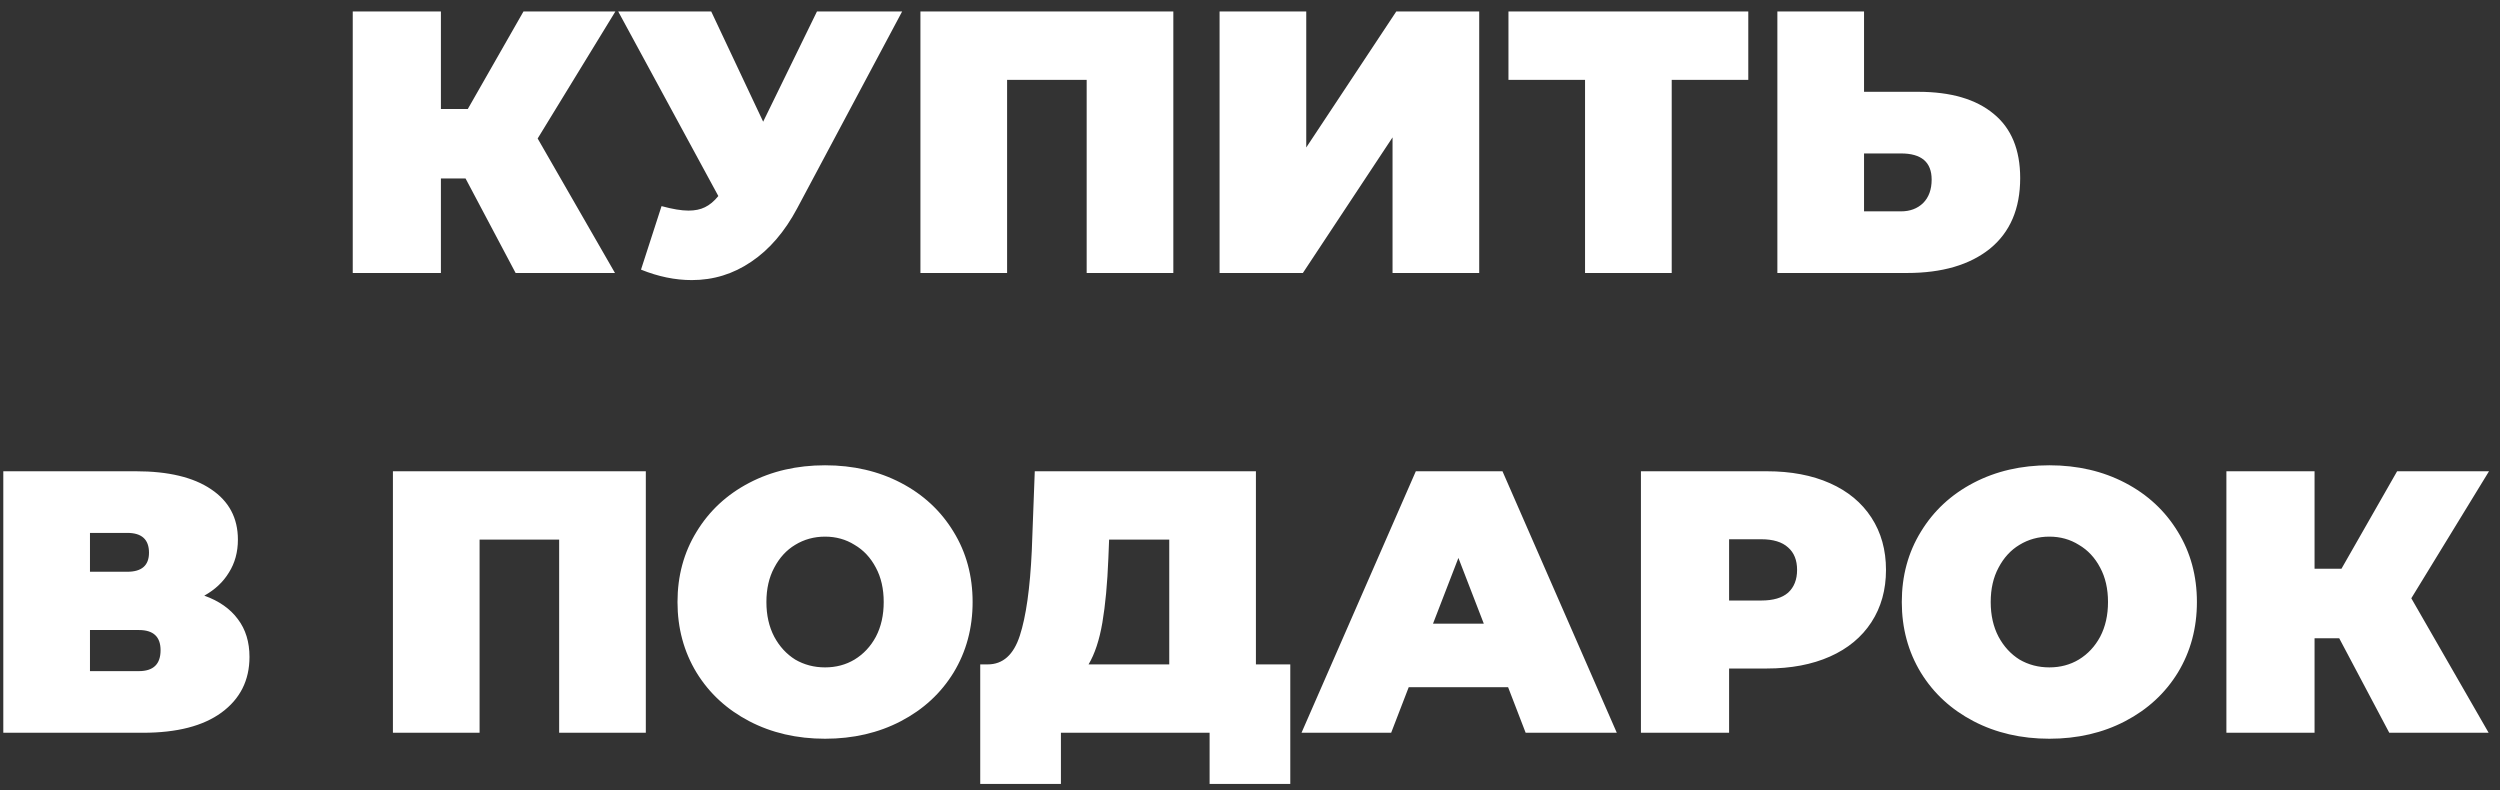 <?xml version="1.0" encoding="UTF-8"?> <svg xmlns="http://www.w3.org/2000/svg" width="174" height="55" viewBox="0 0 174 55" fill="none"><rect x="0" y="0" width="174" height="55" fill="#333333" stroke="none"/> <path d="M37.421 9.64L42.803 19H35.887L32.403 12.422H30.687V19H24.551V0.8H30.687V7.586H32.559L36.433 0.8H42.829L37.421 9.64ZM62.788 0.8L55.482 14.502C54.615 16.131 53.549 17.371 52.284 18.22C51.036 19.069 49.658 19.494 48.15 19.494C46.988 19.494 45.81 19.251 44.614 18.766L46.044 14.346C46.806 14.554 47.43 14.658 47.916 14.658C48.366 14.658 48.748 14.58 49.06 14.424C49.389 14.268 49.701 14.008 49.996 13.644L43.028 0.8H49.502L53.116 8.47L56.86 0.8H62.788ZM81.664 0.8V19H75.632V5.558H70.094V19H64.062V0.8H81.664ZM84.882 0.8H90.915V10.264L97.18 0.8H102.953V19H96.921V9.562L90.68 19H84.882V0.8ZM121.681 5.558H116.351V19H110.319V5.558H104.989V0.8H121.681V5.558ZM133.507 6.39C135.777 6.39 137.528 6.901 138.759 7.924C139.989 8.929 140.605 10.42 140.605 12.396C140.605 14.528 139.903 16.166 138.499 17.31C137.095 18.437 135.171 19 132.727 19H123.705V0.8H129.737V6.39H133.507ZM132.311 14.71C132.935 14.71 133.446 14.519 133.845 14.138C134.243 13.739 134.443 13.193 134.443 12.5C134.443 11.287 133.732 10.68 132.311 10.68H129.737V14.71H132.311ZM14.218 41.458C15.241 41.822 16.021 42.368 16.558 43.096C17.096 43.807 17.364 44.682 17.364 45.722C17.364 47.351 16.714 48.643 15.414 49.596C14.132 50.532 12.312 51 9.954 51H0.23V32.8H9.46C11.713 32.8 13.456 33.216 14.686 34.048C15.934 34.88 16.558 36.05 16.558 37.558C16.558 38.425 16.35 39.187 15.934 39.846C15.536 40.505 14.963 41.042 14.218 41.458ZM6.262 39.794H8.862C9.867 39.794 10.37 39.352 10.37 38.468C10.37 37.549 9.867 37.09 8.862 37.09H6.262V39.794ZM9.668 46.71C10.674 46.71 11.176 46.225 11.176 45.254C11.176 44.318 10.674 43.85 9.668 43.85H6.262V46.71H9.668ZM44.949 32.8V51H38.917V37.558H33.379V51H27.347V32.8H44.949ZM57.424 51.416C55.465 51.416 53.706 51.009 52.146 50.194C50.586 49.379 49.364 48.253 48.48 46.814C47.596 45.358 47.154 43.72 47.154 41.9C47.154 40.08 47.596 38.451 48.48 37.012C49.364 35.556 50.586 34.421 52.146 33.606C53.706 32.791 55.465 32.384 57.424 32.384C59.382 32.384 61.142 32.791 62.702 33.606C64.262 34.421 65.484 35.556 66.368 37.012C67.252 38.451 67.694 40.08 67.694 41.9C67.694 43.72 67.252 45.358 66.368 46.814C65.484 48.253 64.262 49.379 62.702 50.194C61.142 51.009 59.382 51.416 57.424 51.416ZM57.424 46.45C58.186 46.45 58.871 46.268 59.478 45.904C60.102 45.523 60.596 44.994 60.96 44.318C61.324 43.625 61.506 42.819 61.506 41.9C61.506 40.981 61.324 40.184 60.96 39.508C60.596 38.815 60.102 38.286 59.478 37.922C58.871 37.541 58.186 37.35 57.424 37.35C56.661 37.35 55.968 37.541 55.344 37.922C54.737 38.286 54.252 38.815 53.888 39.508C53.524 40.184 53.342 40.981 53.342 41.9C53.342 42.819 53.524 43.625 53.888 44.318C54.252 44.994 54.737 45.523 55.344 45.904C55.968 46.268 56.661 46.45 57.424 46.45ZM89.804 46.242V54.562H84.188V51H73.84V54.562H68.224V46.242H68.744C69.802 46.242 70.547 45.575 70.98 44.24C71.414 42.905 71.691 40.938 71.812 38.338L72.02 32.8H87.412V46.242H89.804ZM77.142 38.858C77.073 40.609 76.934 42.099 76.726 43.33C76.518 44.543 76.198 45.514 75.764 46.242H81.38V37.558H77.194L77.142 38.858ZM104.963 47.828H98.047L96.825 51H90.585L98.541 32.8H104.573L112.529 51H106.185L104.963 47.828ZM103.273 43.408L101.505 38.832L99.737 43.408H103.273ZM122.971 32.8C124.652 32.8 126.117 33.077 127.365 33.632C128.613 34.187 129.575 34.984 130.251 36.024C130.927 37.064 131.265 38.277 131.265 39.664C131.265 41.051 130.927 42.264 130.251 43.304C129.575 44.344 128.613 45.141 127.365 45.696C126.117 46.251 124.652 46.528 122.971 46.528H120.345V51H114.209V32.8H122.971ZM122.581 41.796C123.413 41.796 124.037 41.614 124.453 41.25C124.869 40.869 125.077 40.34 125.077 39.664C125.077 38.988 124.869 38.468 124.453 38.104C124.037 37.723 123.413 37.532 122.581 37.532H120.345V41.796H122.581ZM142.635 51.416C140.676 51.416 138.917 51.009 137.357 50.194C135.797 49.379 134.575 48.253 133.691 46.814C132.807 45.358 132.365 43.72 132.365 41.9C132.365 40.08 132.807 38.451 133.691 37.012C134.575 35.556 135.797 34.421 137.357 33.606C138.917 32.791 140.676 32.384 142.635 32.384C144.593 32.384 146.353 32.791 147.913 33.606C149.473 34.421 150.695 35.556 151.579 37.012C152.463 38.451 152.905 40.08 152.905 41.9C152.905 43.72 152.463 45.358 151.579 46.814C150.695 48.253 149.473 49.379 147.913 50.194C146.353 51.009 144.593 51.416 142.635 51.416ZM142.635 46.45C143.397 46.45 144.082 46.268 144.689 45.904C145.313 45.523 145.807 44.994 146.171 44.318C146.535 43.625 146.717 42.819 146.717 41.9C146.717 40.981 146.535 40.184 146.171 39.508C145.807 38.815 145.313 38.286 144.689 37.922C144.082 37.541 143.397 37.35 142.635 37.35C141.872 37.35 141.179 37.541 140.555 37.922C139.948 38.286 139.463 38.815 139.099 39.508C138.735 40.184 138.553 40.981 138.553 41.9C138.553 42.819 138.735 43.625 139.099 44.318C139.463 44.994 139.948 45.523 140.555 45.904C141.179 46.268 141.872 46.45 142.635 46.45ZM167.827 41.64L173.209 51H166.293L162.809 44.422H161.093V51H154.957V32.8H161.093V39.586H162.965L166.839 32.8H173.235L167.827 41.64Z" fill="white"></path> </svg> 
